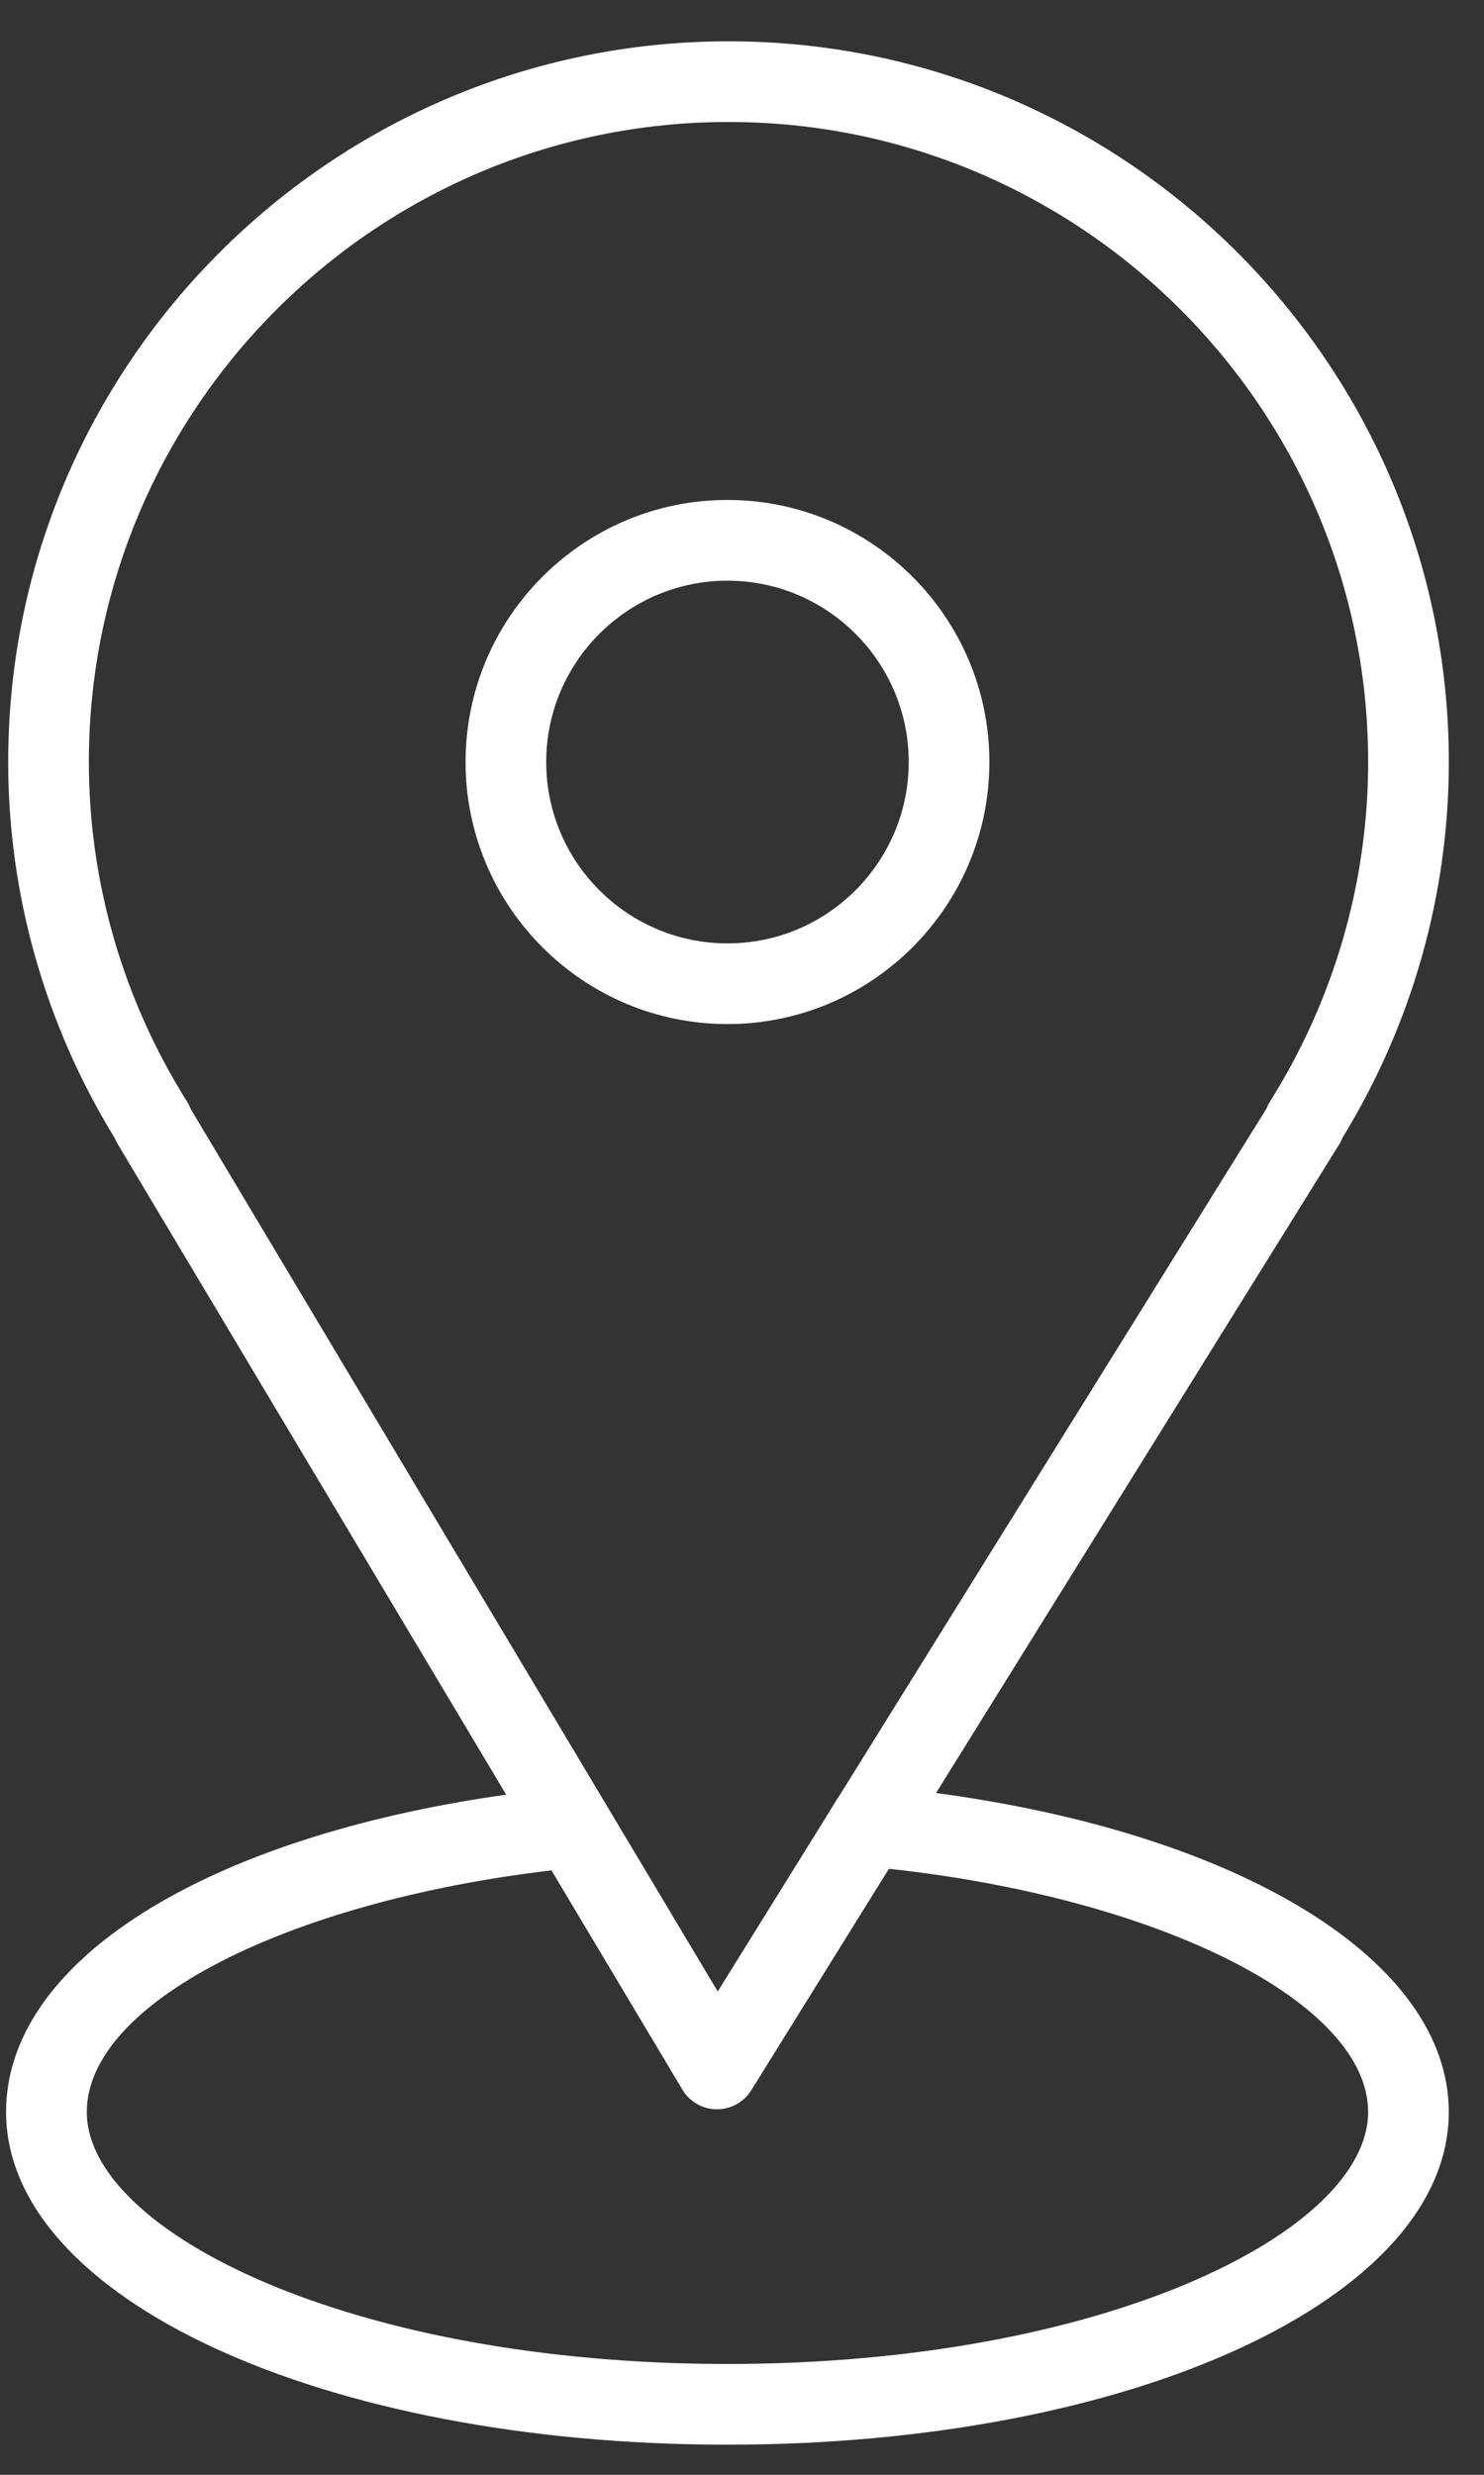 <svg width="33" height="55" viewBox="0 0 33 55" fill="none" xmlns="http://www.w3.org/2000/svg">
<rect x="0" y="0" width="33" height="55" fill="#333333" stroke="none"/>
<path d="M20.815 39.848L29.779 25.434C29.809 25.387 29.833 25.338 29.852 25.287C31.4 22.763 32.218 19.879 32.218 16.935C32.218 8.103 25.032 0.918 16.2 0.918C7.368 0.918 0.182 8.103 0.182 16.935C0.182 19.88 1 22.765 2.55 25.291C2.568 25.335 2.588 25.378 2.614 25.42L11.256 39.884C4.547 40.832 0.135 43.591 0.135 46.937C0.135 51.084 7.181 54.331 16.176 54.331C25.171 54.331 32.217 51.083 32.217 46.937C32.218 43.575 27.6 40.755 20.815 39.848ZM4.16 24.483C2.731 22.209 1.976 19.599 1.976 16.935C1.976 9.092 8.356 2.711 16.2 2.711C24.043 2.711 30.424 9.092 30.424 16.935C30.424 19.6 29.669 22.21 28.24 24.483C28.21 24.531 28.186 24.581 28.166 24.632L18.696 39.859C18.553 40.077 18.525 40.127 18.351 40.412L15.96 44.258L4.24 24.645C4.219 24.589 4.192 24.535 4.16 24.483ZM16.177 52.537C7.781 52.537 1.93 49.585 1.93 46.937C1.93 44.534 6.336 42.269 12.263 41.567L15.175 46.441C15.335 46.709 15.624 46.875 15.936 46.877C15.939 46.877 15.942 46.877 15.944 46.877C16.254 46.877 16.542 46.717 16.706 46.454L19.767 41.532C25.788 42.184 30.423 44.507 30.423 46.937C30.424 49.586 24.573 52.537 16.177 52.537Z" fill="white"/>
<path d="M22.001 16.935C22.001 13.724 19.388 11.111 16.177 11.111C12.965 11.111 10.353 13.724 10.353 16.935C10.353 20.147 12.965 22.759 16.177 22.759C19.388 22.759 22.001 20.147 22.001 16.935ZM12.146 16.935C12.146 14.713 13.954 12.905 16.177 12.905C18.399 12.905 20.207 14.713 20.207 16.935C20.207 19.158 18.4 20.966 16.177 20.966C13.954 20.966 12.146 19.158 12.146 16.935Z" fill="white"/>
</svg>

